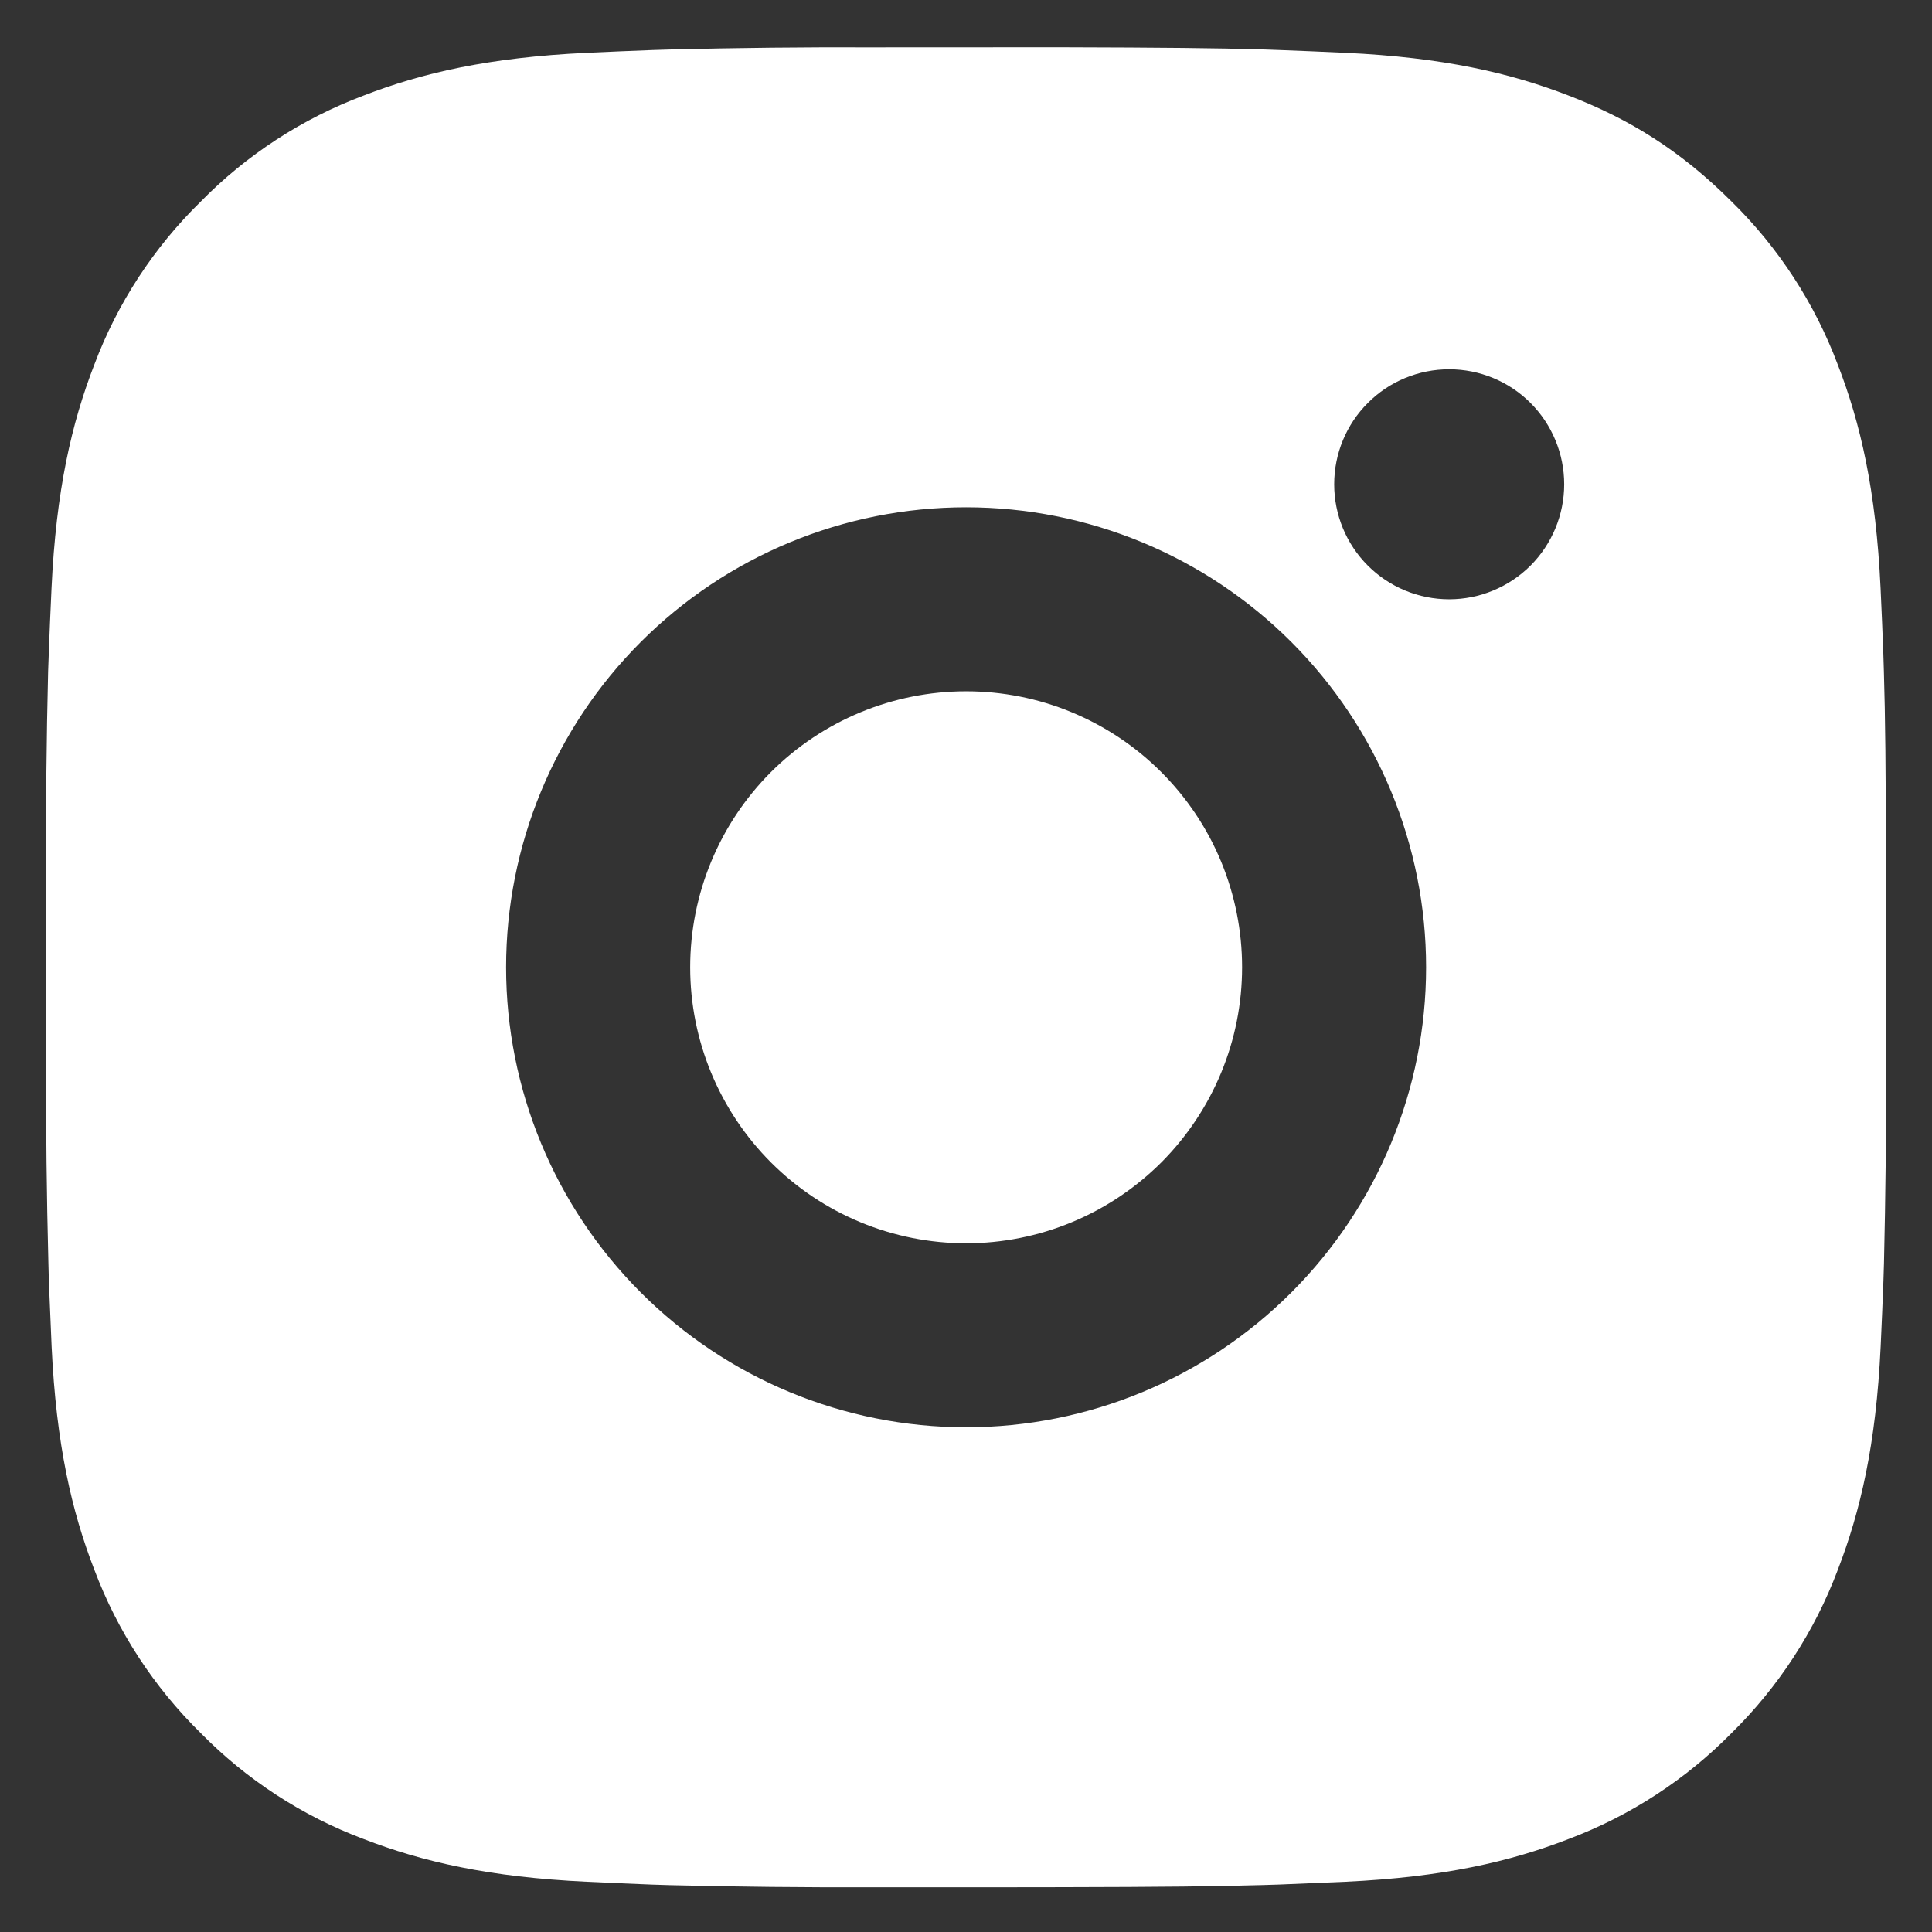 <svg width="21" height="21" viewBox="0 0 21 21" fill="none" xmlns="http://www.w3.org/2000/svg">
<rect x="0" y="0" width="21" height="21" fill="#333333" stroke="none"/>
<path id="Vector" d="M11.529 0.514C12.654 0.517 13.225 0.523 13.718 0.537L13.912 0.544C14.136 0.552 14.357 0.562 14.624 0.574C15.688 0.624 16.414 0.792 17.051 1.039C17.711 1.293 18.267 1.637 18.823 2.192C19.331 2.691 19.725 3.296 19.976 3.964C20.223 4.601 20.391 5.327 20.441 6.392C20.453 6.658 20.463 6.879 20.471 7.104L20.477 7.298C20.492 7.79 20.498 8.361 20.5 9.486L20.501 10.232V11.542C20.503 12.271 20.495 13.001 20.478 13.73L20.472 13.924C20.464 14.149 20.454 14.37 20.442 14.636C20.392 15.701 20.222 16.426 19.976 17.064C19.725 17.731 19.331 18.336 18.823 18.836C18.323 19.344 17.718 19.738 17.051 19.989C16.414 20.236 15.688 20.404 14.624 20.454L13.912 20.484L13.718 20.49C13.225 20.504 12.654 20.511 11.529 20.513L10.783 20.514H9.474C8.744 20.516 8.014 20.509 7.285 20.491L7.091 20.485C6.853 20.476 6.616 20.465 6.379 20.454C5.315 20.404 4.589 20.236 3.951 19.989C3.283 19.738 2.679 19.344 2.18 18.836C1.671 18.336 1.277 17.731 1.026 17.064C0.779 16.427 0.611 15.701 0.561 14.636L0.531 13.924L0.526 13.73C0.507 13.001 0.499 12.271 0.501 11.542V9.486C0.498 8.756 0.505 8.027 0.523 7.298L0.53 7.104C0.538 6.879 0.548 6.658 0.56 6.392C0.61 5.327 0.778 4.602 1.025 3.964C1.276 3.296 1.671 2.691 2.181 2.192C2.68 1.683 3.284 1.29 3.951 1.039C4.589 0.792 5.314 0.624 6.379 0.574C6.645 0.562 6.867 0.552 7.091 0.544L7.285 0.538C8.014 0.52 8.743 0.512 9.473 0.515L11.529 0.514ZM10.501 5.514C9.174 5.514 7.903 6.04 6.965 6.978C6.027 7.916 5.501 9.188 5.501 10.514C5.501 11.84 6.027 13.111 6.965 14.049C7.903 14.987 9.174 15.514 10.501 15.514C11.827 15.514 13.098 14.987 14.036 14.049C14.974 13.111 15.501 11.84 15.501 10.514C15.501 9.188 14.974 7.916 14.036 6.978C13.098 6.04 11.827 5.514 10.501 5.514ZM10.501 7.514C10.895 7.514 11.285 7.591 11.649 7.742C12.013 7.893 12.343 8.113 12.622 8.392C12.901 8.671 13.122 9.001 13.273 9.365C13.423 9.729 13.501 10.119 13.501 10.513C13.501 10.907 13.424 11.297 13.273 11.661C13.122 12.025 12.901 12.356 12.623 12.635C12.344 12.913 12.014 13.134 11.65 13.285C11.286 13.436 10.896 13.514 10.502 13.514C9.706 13.514 8.943 13.198 8.38 12.635C7.818 12.072 7.502 11.309 7.502 10.514C7.502 9.718 7.818 8.955 8.38 8.392C8.943 7.83 9.706 7.514 10.502 7.514M15.752 4.014C15.42 4.014 15.102 4.145 14.868 4.38C14.633 4.614 14.502 4.932 14.502 5.264C14.502 5.595 14.633 5.913 14.868 6.148C15.102 6.382 15.42 6.514 15.752 6.514C16.083 6.514 16.401 6.382 16.636 6.148C16.87 5.913 17.002 5.595 17.002 5.264C17.002 4.932 16.87 4.614 16.636 4.38C16.401 4.145 16.083 4.014 15.752 4.014Z" fill="white"/>
</svg>
